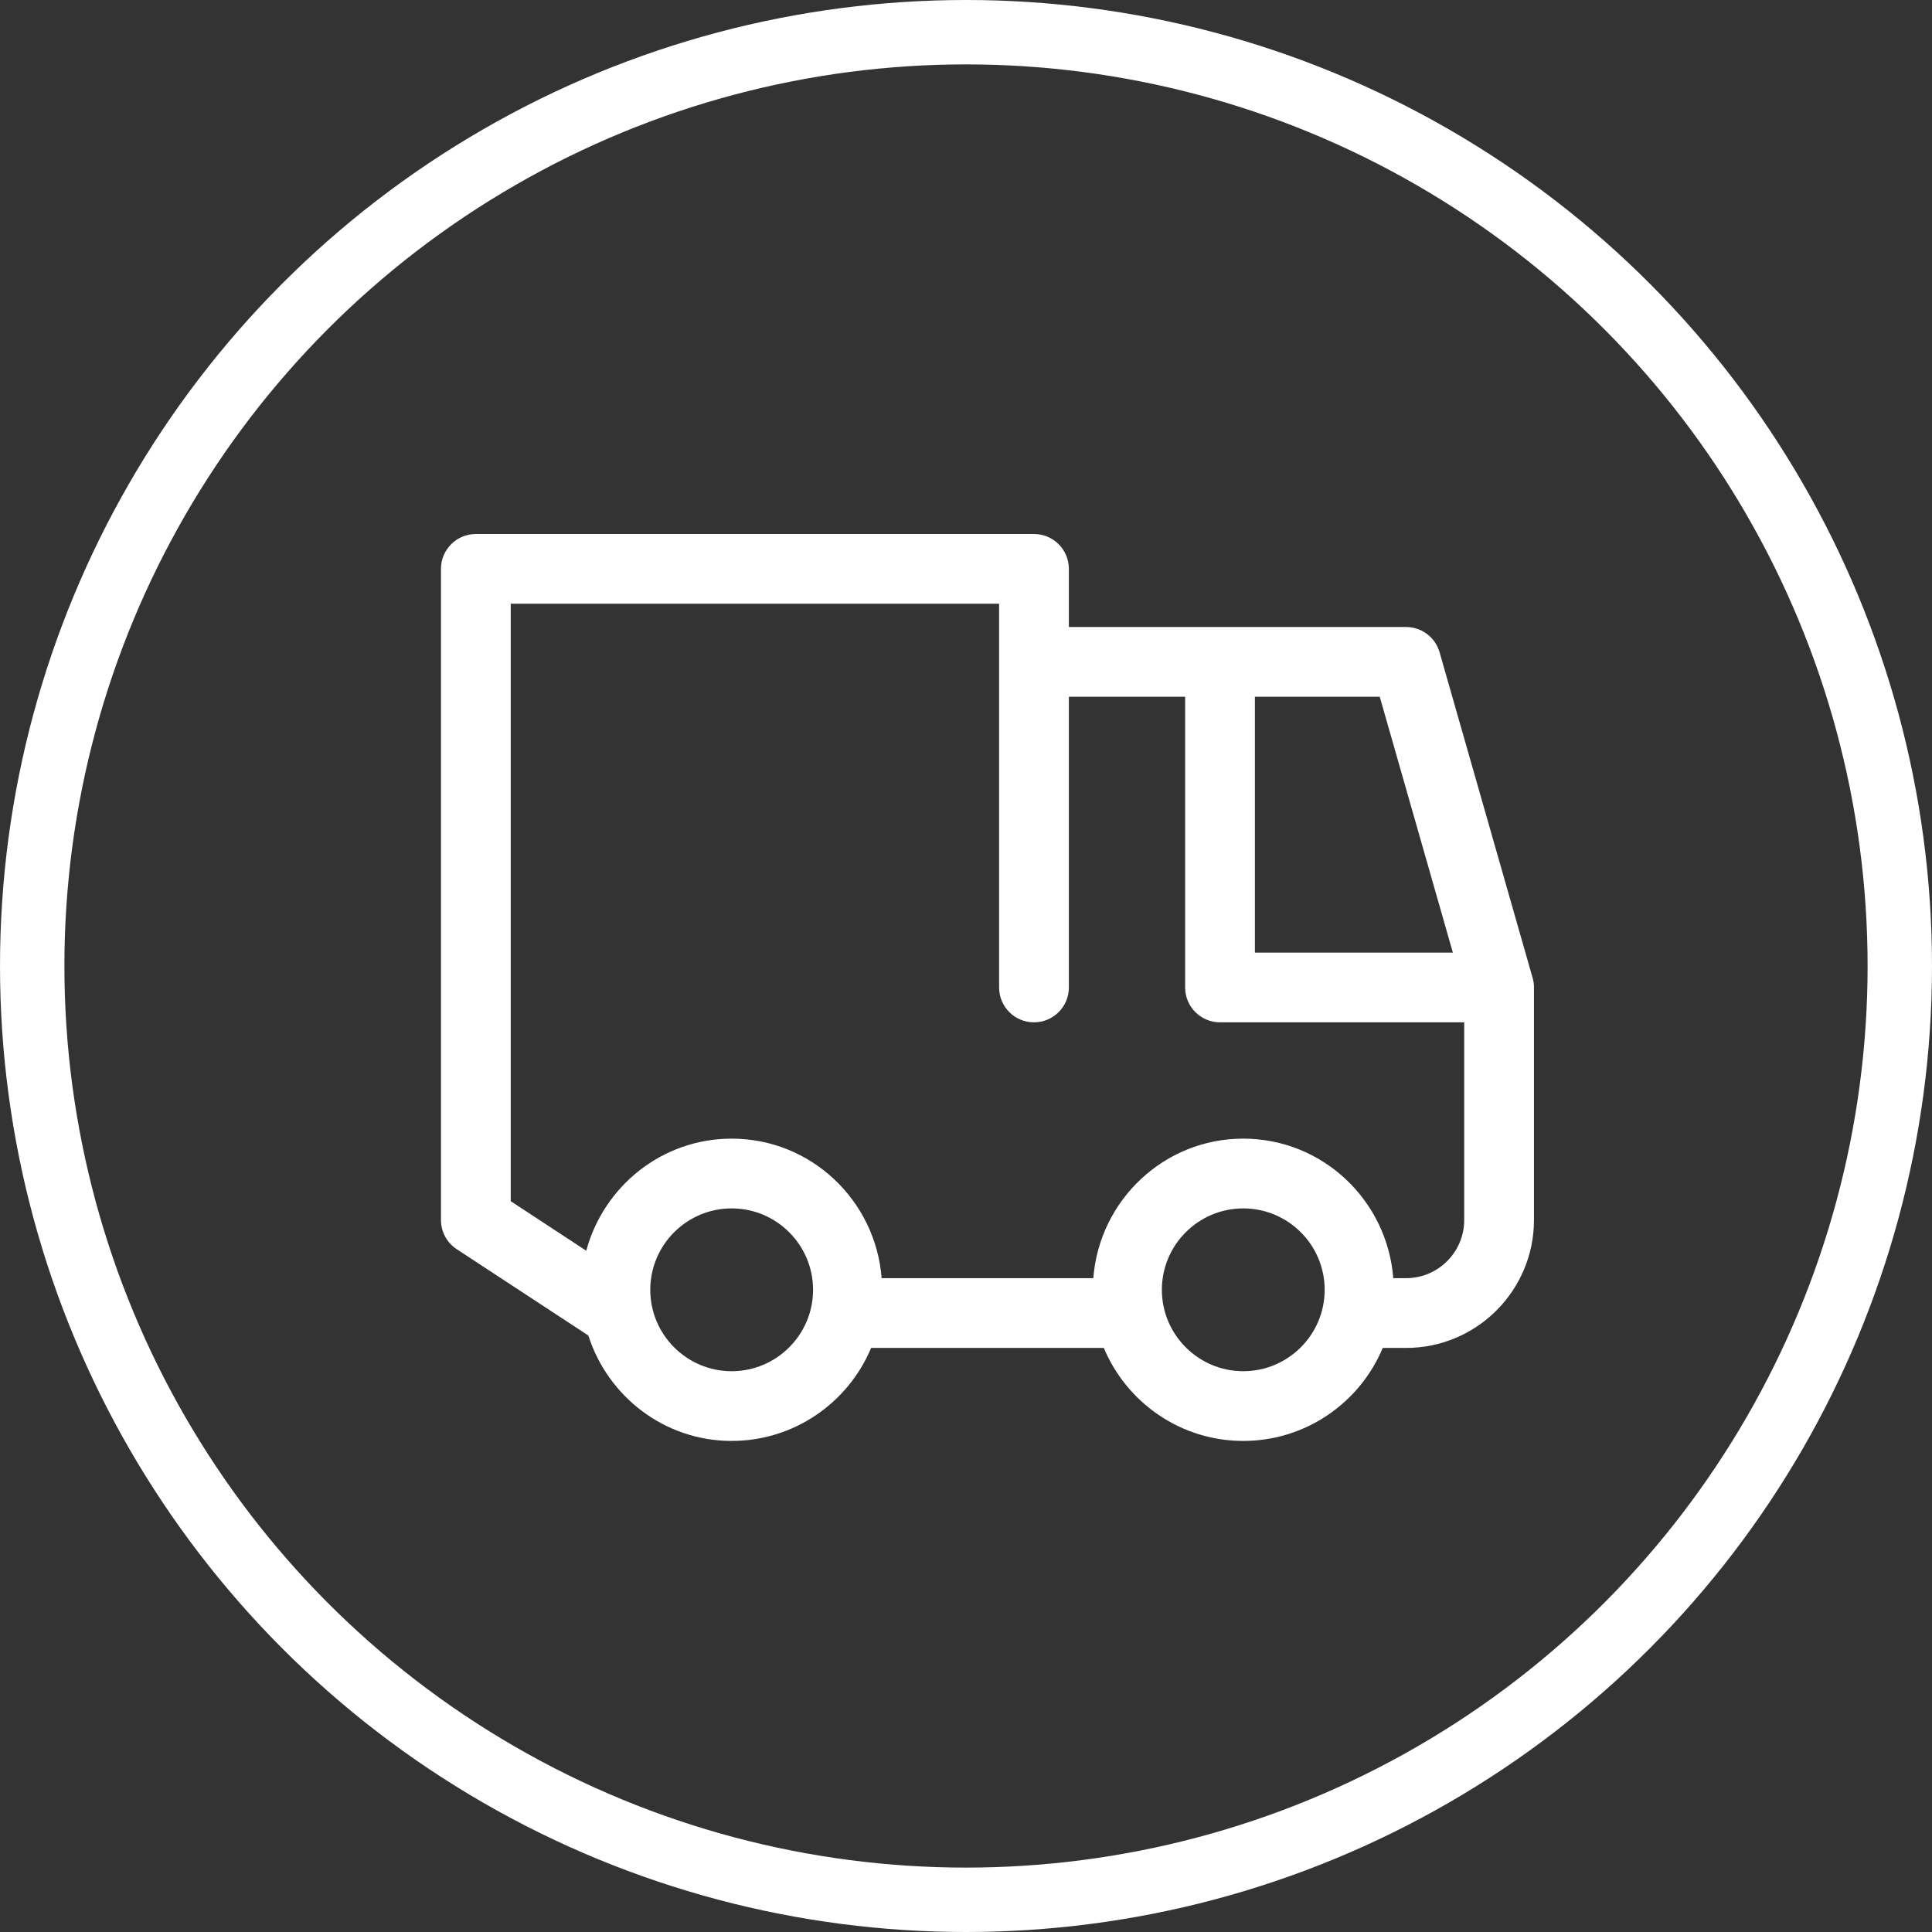 <svg width="45" height="45" viewBox="0 0 45 45" fill="none" xmlns="http://www.w3.org/2000/svg">
<rect x="0" y="0" width="45" height="45" fill="#333333" stroke="none"/>
<circle cx="22.5" cy="22.5" r="21.75" stroke="white" stroke-width="1.5"/>
<path d="M35.698 22.777L33.531 15.193C33.431 14.845 33.113 14.604 32.75 14.604H24.896V13.25C24.896 12.801 24.532 12.438 24.083 12.438H11.083C10.635 12.438 10.271 12.801 10.271 13.25V28.417C10.271 28.691 10.409 28.946 10.638 29.096L13.703 31.106C14.157 32.525 15.474 33.562 17.042 33.562C18.503 33.562 19.758 32.667 20.29 31.396H25.71C26.242 32.667 27.497 33.562 28.958 33.562C30.42 33.562 31.675 32.667 32.207 31.396H32.75C34.393 31.396 35.729 30.06 35.729 28.417V23C35.729 22.924 35.719 22.849 35.698 22.777ZM33.84 22.188H29.229V16.229H32.137L33.84 22.188ZM17.042 31.938C15.996 31.938 15.146 31.087 15.146 30.042C15.146 28.996 15.996 28.146 17.042 28.146C18.087 28.146 18.938 28.996 18.938 30.042C18.938 31.087 18.087 31.938 17.042 31.938ZM28.958 31.938C27.913 31.938 27.062 31.087 27.062 30.042C27.062 28.996 27.913 28.146 28.958 28.146C30.004 28.146 30.854 28.996 30.854 30.042C30.854 31.087 30.004 31.938 28.958 31.938ZM34.104 28.417C34.104 29.164 33.497 29.771 32.75 29.771H32.452C32.311 27.958 30.807 26.521 28.958 26.521C27.11 26.521 25.606 27.958 25.465 29.771H20.535C20.394 27.958 18.89 26.521 17.042 26.521C15.417 26.521 14.059 27.633 13.655 29.132L11.896 27.978V14.062H23.271V23C23.271 23.449 23.635 23.812 24.083 23.812C24.532 23.812 24.896 23.449 24.896 23V16.229H27.604V23C27.604 23.449 27.968 23.812 28.417 23.812H34.104V28.417Z" fill="white"/>
</svg>
